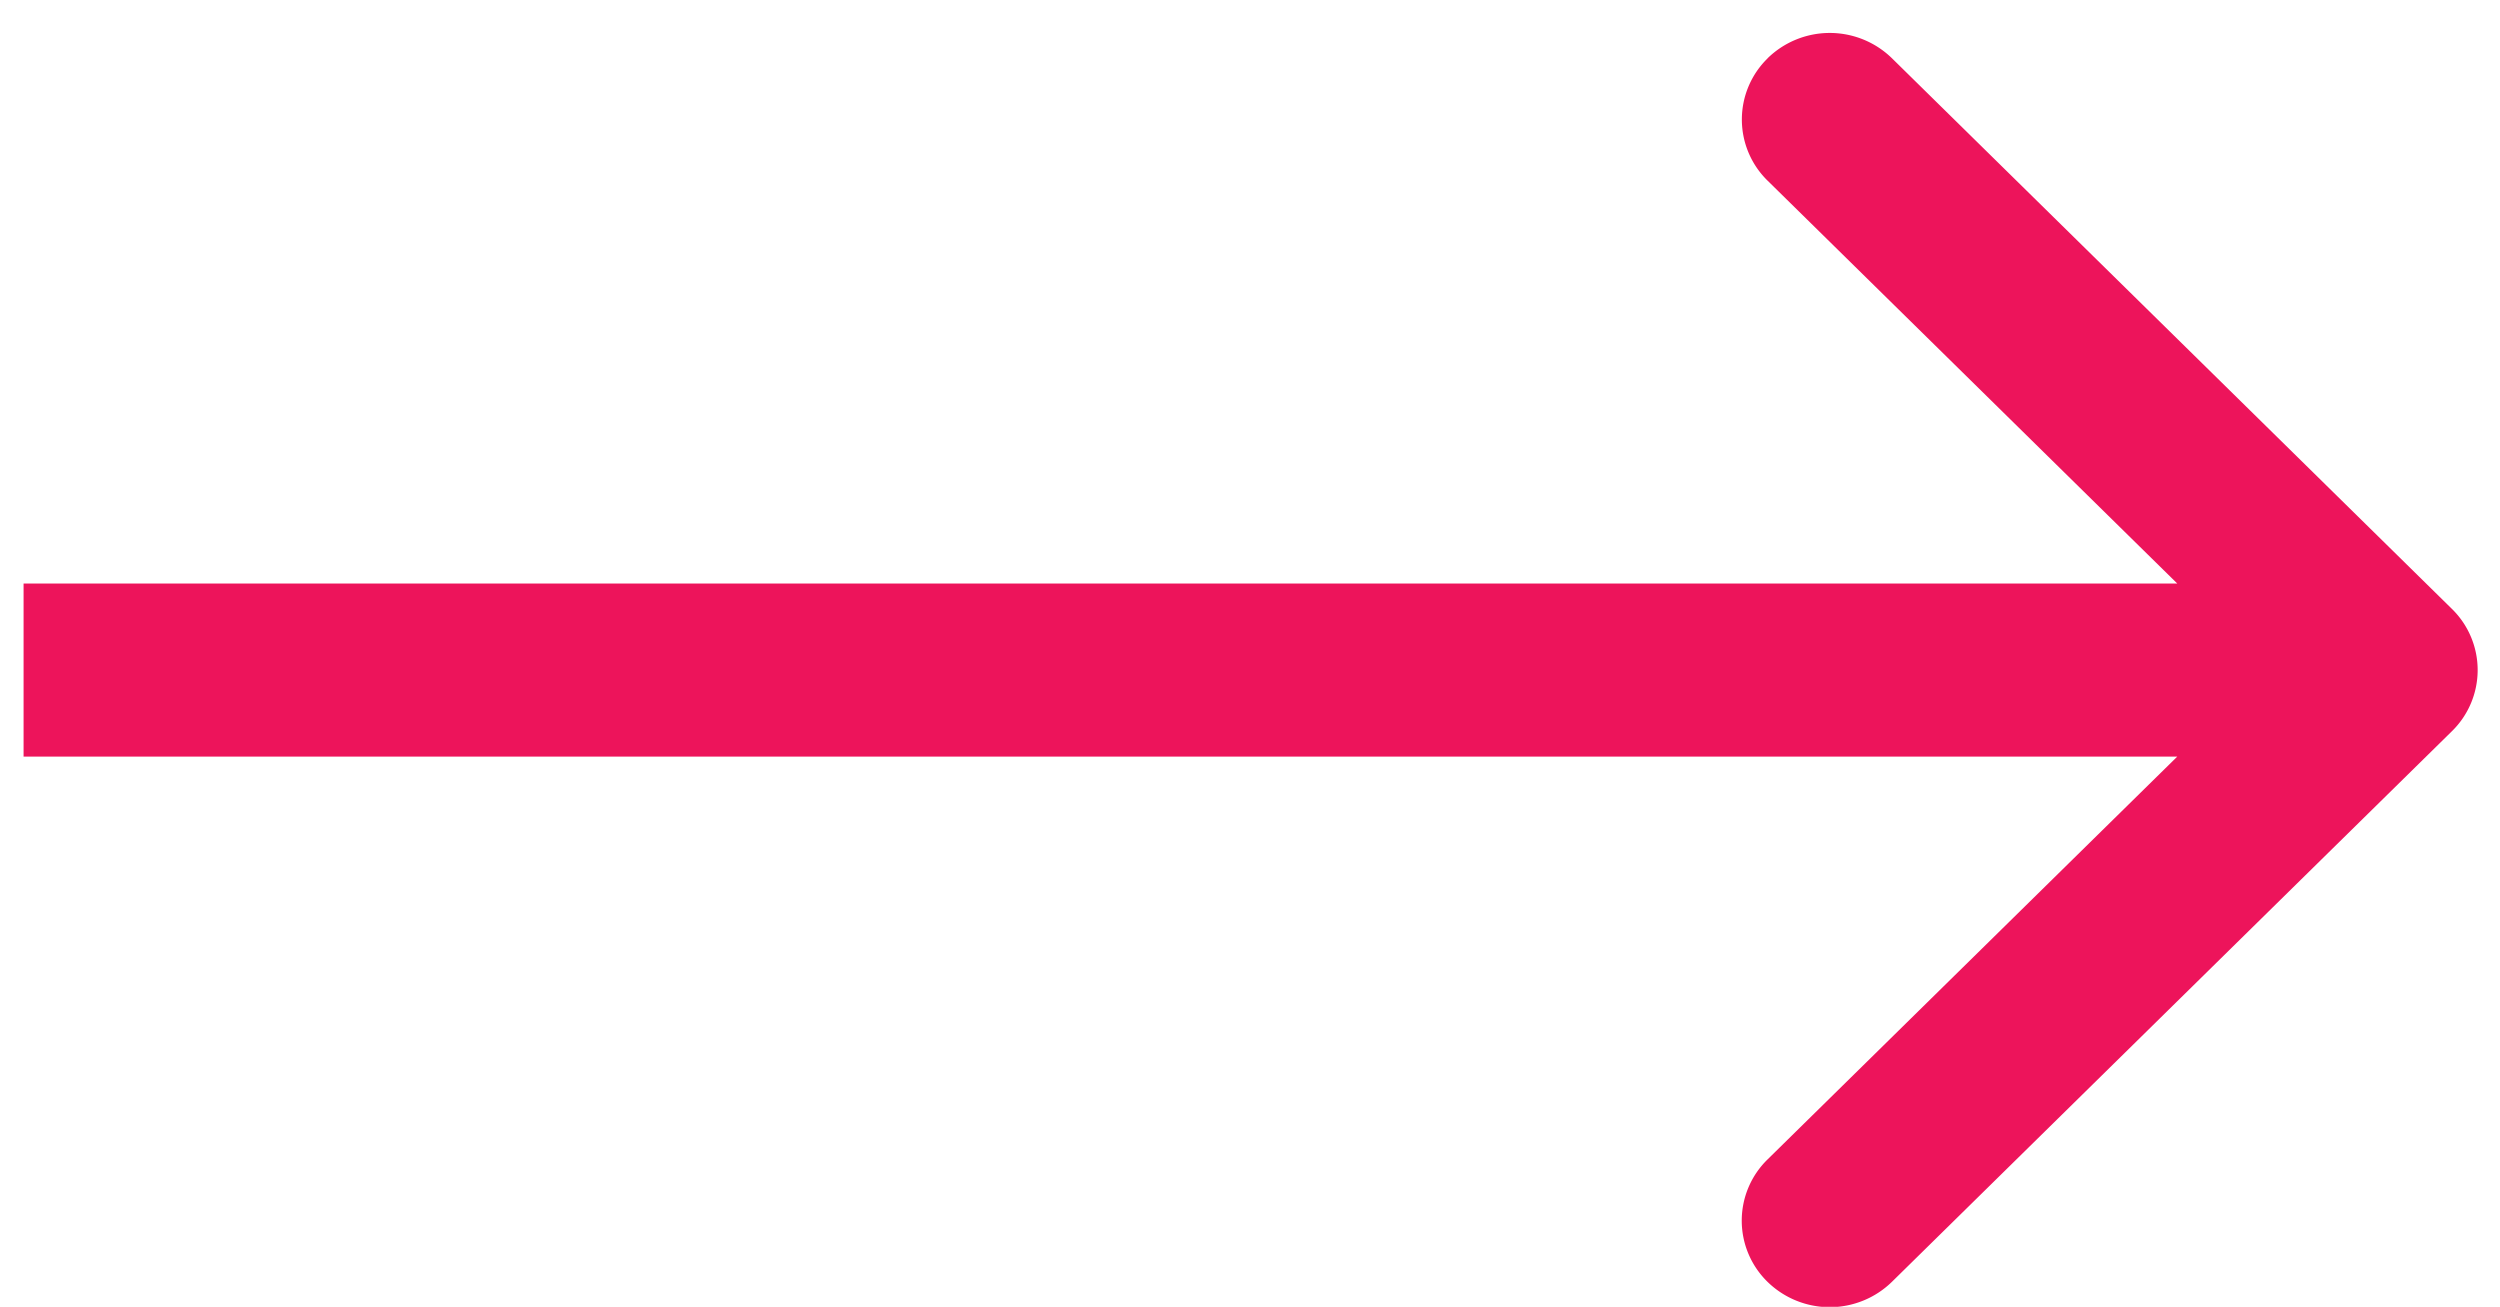 <svg xmlns="http://www.w3.org/2000/svg" width="44" height="23" fill="none" viewBox="0 0 44 23"><path fill="#ed145b" d="M31.109 1.026a1.567 1.567 0 0 1 2.19 0l9.854 9.69a1.505 1.505 0 0 1 0 2.154l-9.855 9.69a1.567 1.567 0 0 1-2.19 0 1.505 1.505 0 0 1 0-2.153l7.212-7.091H.415V10.27H38.32L31.11 3.18a1.505 1.505 0 0 1 0-2.153"/></svg>
